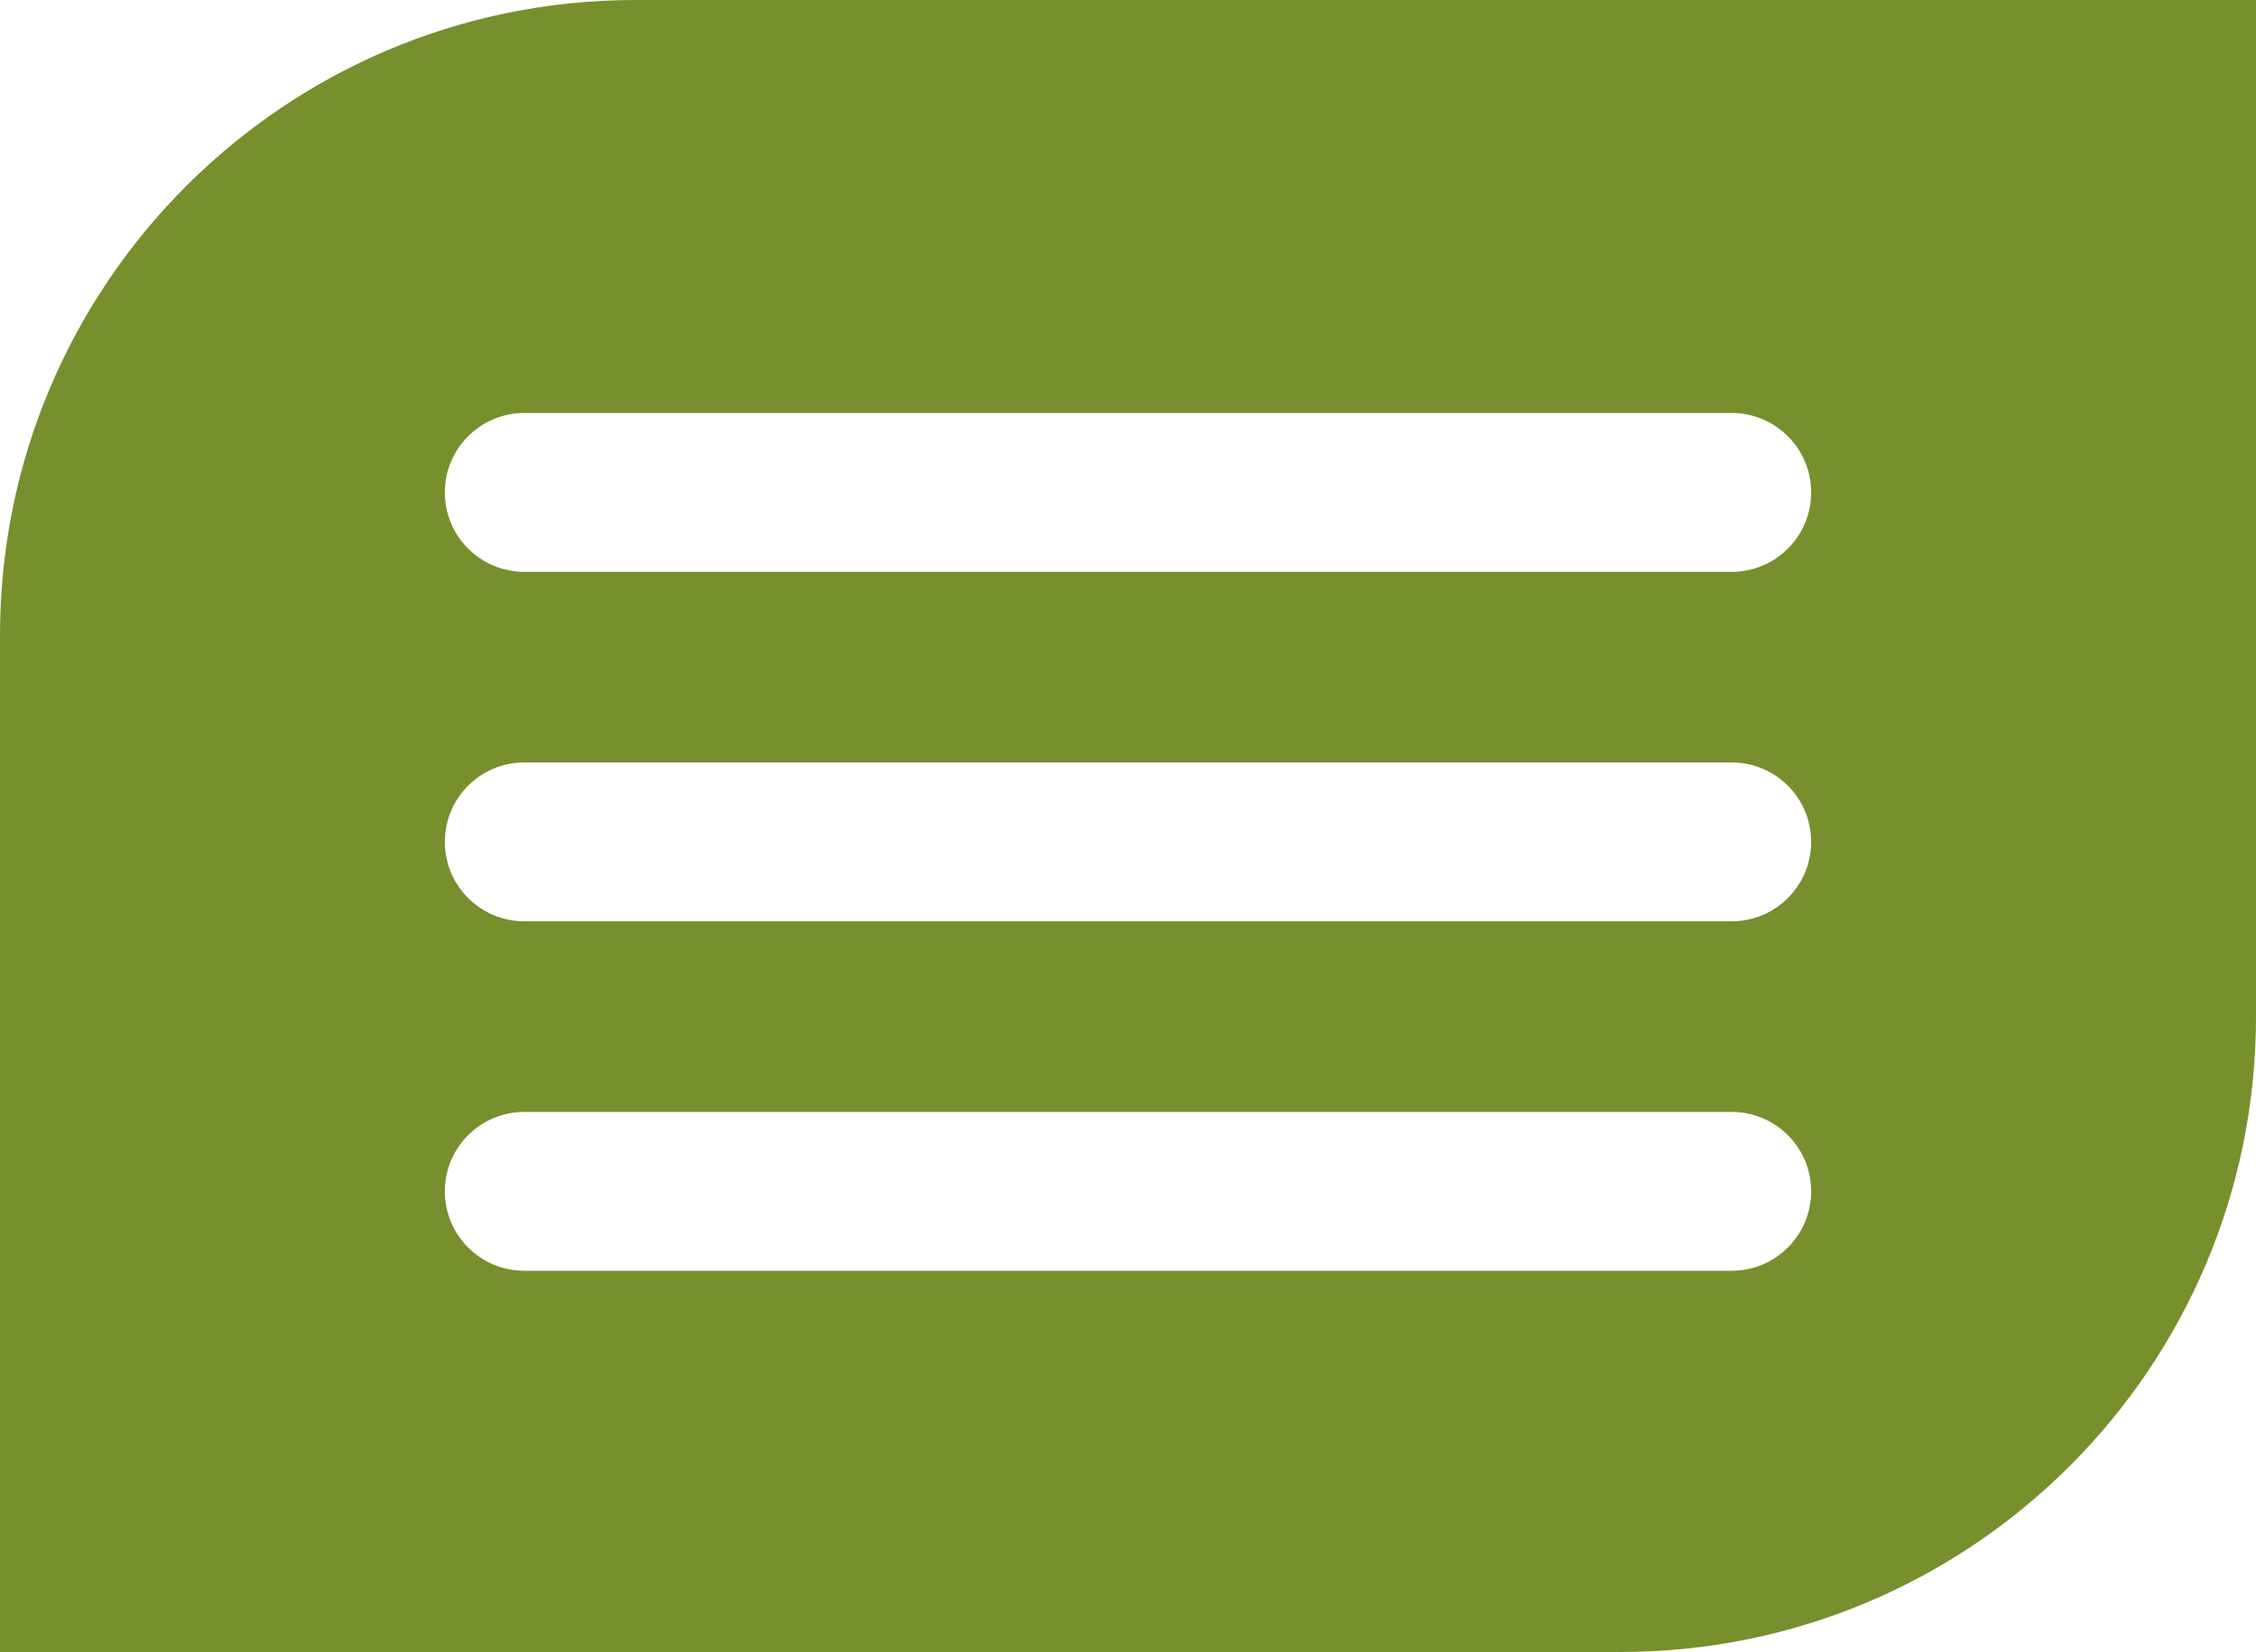 <?xml version="1.0" encoding="UTF-8"?> <svg xmlns="http://www.w3.org/2000/svg" width="71" height="52" viewBox="0 0 71 52" fill="none"> <path fill-rule="evenodd" clip-rule="evenodd" d="M20 0C8.954 0 0 8.954 0 20V52H51C62.046 52 71 43.046 71 32V0H20ZM16.5 13C15.119 13 14 14.119 14 15.5C14 16.881 15.119 18 16.5 18H54.5C55.881 18 57 16.881 57 15.5C57 14.119 55.881 13 54.5 13H16.5ZM14 26.5C14 25.119 15.119 24 16.5 24H54.5C55.881 24 57 25.119 57 26.5C57 27.881 55.881 29 54.5 29H16.5C15.119 29 14 27.881 14 26.5ZM16.5 35C15.119 35 14 36.119 14 37.5C14 38.881 15.119 40 16.5 40H54.5C55.881 40 57 38.881 57 37.5C57 36.119 55.881 35 54.5 35H16.5Z" fill="#778F2D"></path> </svg> 